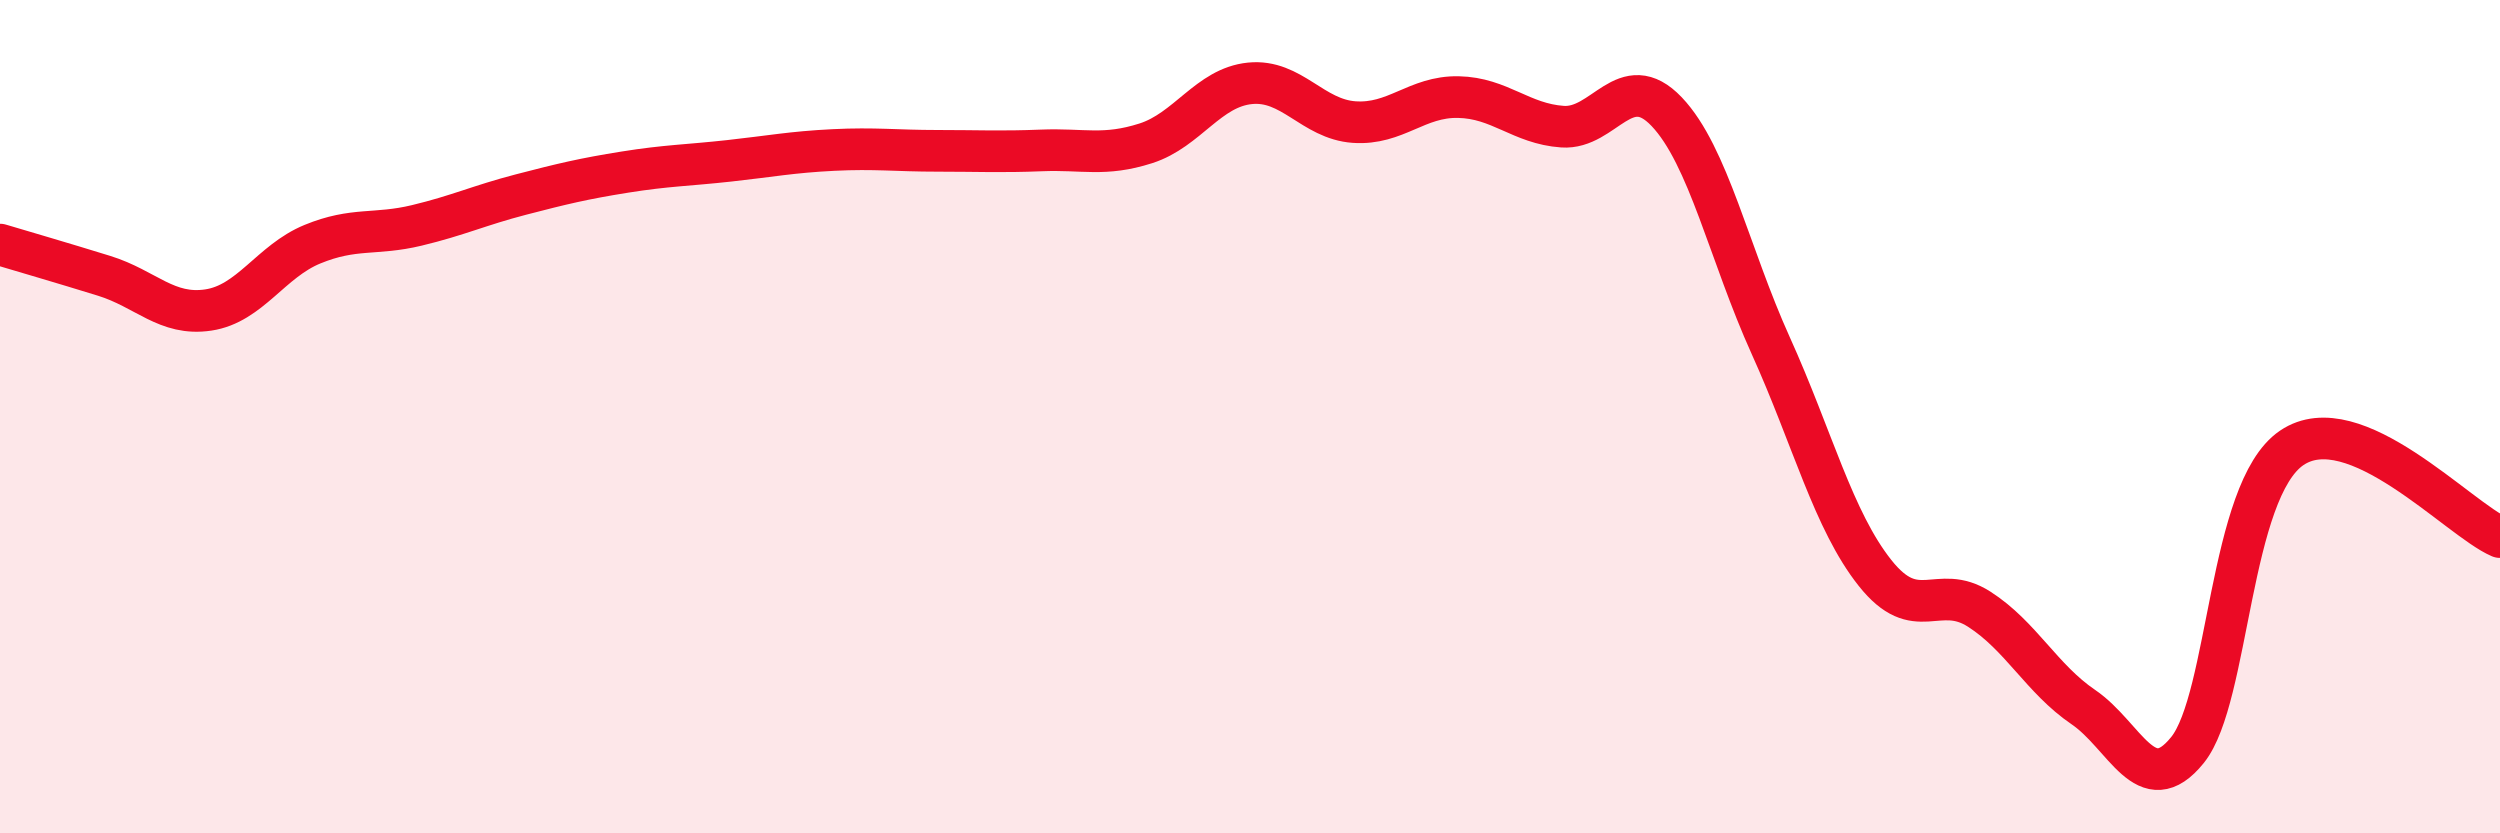 
    <svg width="60" height="20" viewBox="0 0 60 20" xmlns="http://www.w3.org/2000/svg">
      <path
        d="M 0,5.87 C 0.5,6.02 1.5,6.31 2.5,6.62 C 3.5,6.93 4,7.59 5,7.44 C 6,7.29 6.5,6.27 7.5,5.86 C 8.5,5.45 9,5.65 10,5.41 C 11,5.17 11.5,4.93 12.5,4.67 C 13.5,4.41 14,4.29 15,4.13 C 16,3.97 16.5,3.97 17.5,3.86 C 18.5,3.75 19,3.65 20,3.6 C 21,3.55 21.5,3.62 22.5,3.62 C 23.5,3.62 24,3.65 25,3.61 C 26,3.57 26.5,3.76 27.5,3.44 C 28.5,3.12 29,2.1 30,2 C 31,1.9 31.5,2.86 32.5,2.93 C 33.5,3 34,2.31 35,2.33 C 36,2.35 36.5,2.97 37.5,3.04 C 38.5,3.11 39,1.63 40,2.68 C 41,3.73 41.5,6.09 42.5,8.3 C 43.5,10.51 44,12.49 45,13.75 C 46,15.01 46.5,13.98 47.5,14.62 C 48.5,15.26 49,16.29 50,16.97 C 51,17.65 51.5,19.24 52.5,18 C 53.5,16.76 53.5,11.77 55,10.75 C 56.5,9.73 59,12.46 60,12.89L60 20L0 20Z"
        fill="#EB0A25"
        opacity="0.1"
        stroke-linecap="round"
        stroke-linejoin="round"
      />
      <path
        d="M 0,5.87 C 0.5,6.02 1.5,6.31 2.5,6.62 C 3.5,6.93 4,7.59 5,7.44 C 6,7.29 6.5,6.27 7.5,5.86 C 8.5,5.45 9,5.65 10,5.41 C 11,5.17 11.5,4.93 12.5,4.67 C 13.5,4.41 14,4.29 15,4.13 C 16,3.97 16.5,3.97 17.5,3.86 C 18.5,3.75 19,3.65 20,3.6 C 21,3.55 21.5,3.62 22.5,3.62 C 23.5,3.62 24,3.65 25,3.61 C 26,3.57 26.5,3.76 27.5,3.44 C 28.5,3.12 29,2.1 30,2 C 31,1.9 31.5,2.86 32.5,2.93 C 33.5,3 34,2.31 35,2.33 C 36,2.35 36.5,2.97 37.5,3.04 C 38.5,3.11 39,1.63 40,2.68 C 41,3.73 41.5,6.09 42.5,8.3 C 43.5,10.51 44,12.49 45,13.75 C 46,15.01 46.5,13.98 47.5,14.62 C 48.5,15.26 49,16.29 50,16.97 C 51,17.65 51.5,19.24 52.5,18 C 53.5,16.76 53.5,11.77 55,10.75 C 56.5,9.73 59,12.46 60,12.89"
        stroke="#EB0A25"
        stroke-width="1"
        fill="none"
        stroke-linecap="round"
        stroke-linejoin="round"
      />
    </svg>
  